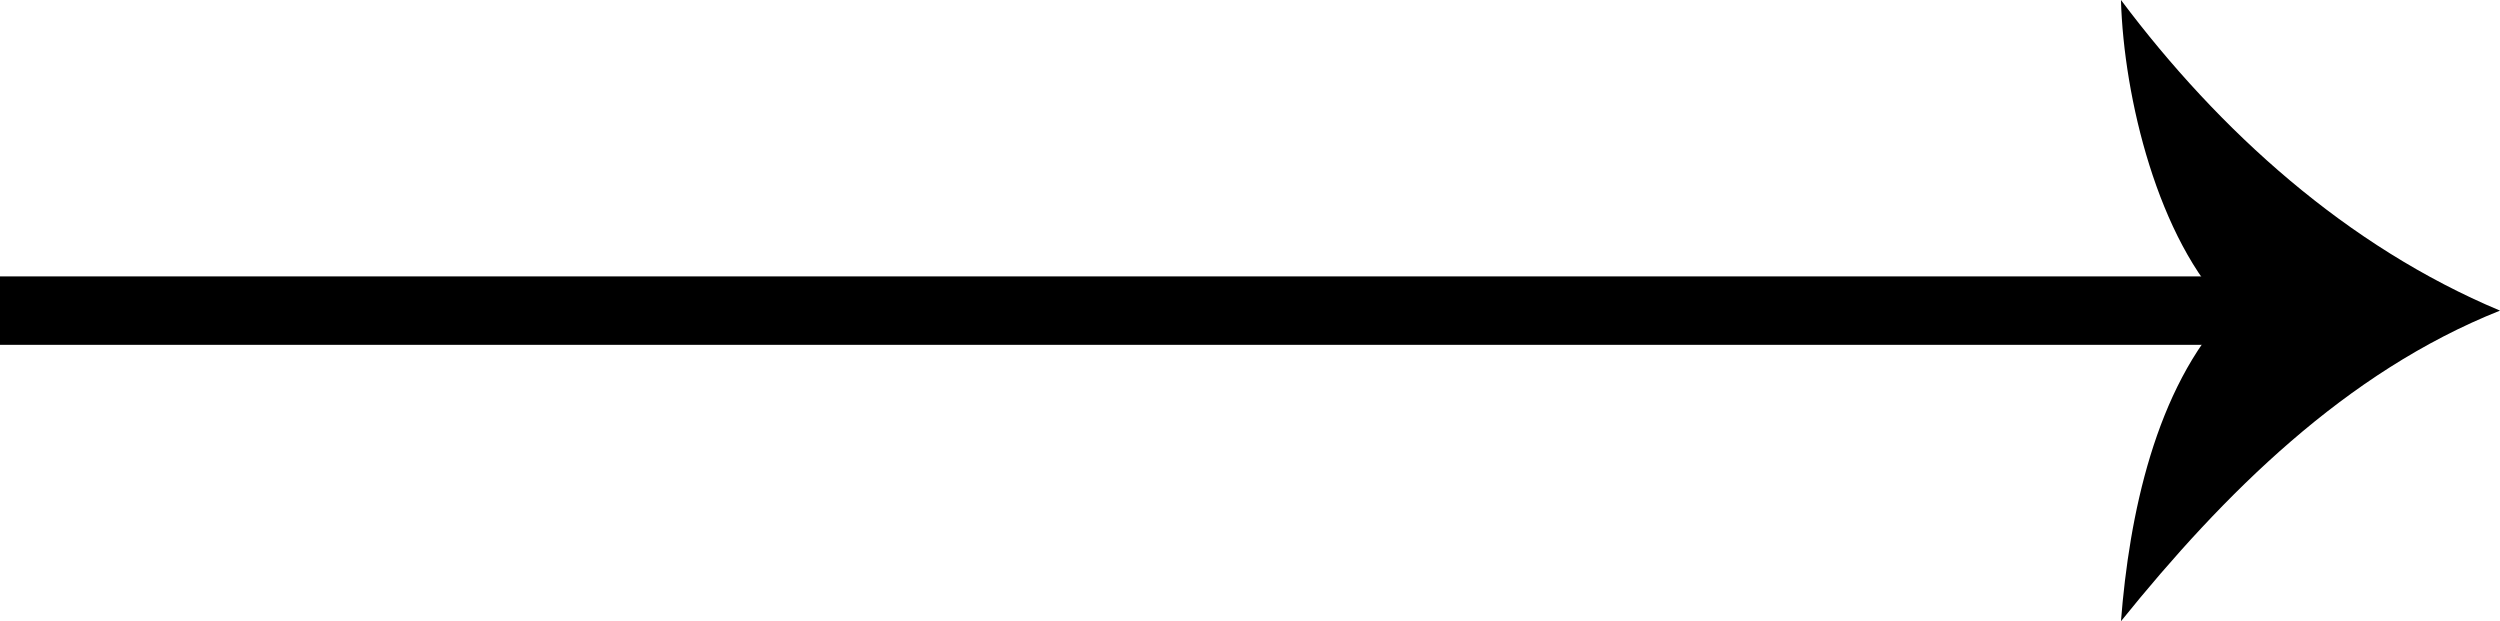 <svg xmlns="http://www.w3.org/2000/svg" id="Layer_2" data-name="Layer 2" viewBox="0 0 18.27 4.54"><g id="Layer_1-2" data-name="Layer 1"><g><line y1="2.27" x2="16.49" y2="2.27" style="fill: none; stroke: currentcolor; stroke-miterlimit: 10; stroke-width: .5px;"></line><path d="m16.29,2.27c-.52-.52-.77-1.56-.79-2.27.72.96,1.65,1.8,2.77,2.27-1.13.45-2.02,1.34-2.77,2.27.06-.77.25-1.7.79-2.27Z" style="fill: currentcolor;"></path></g></g></svg>
